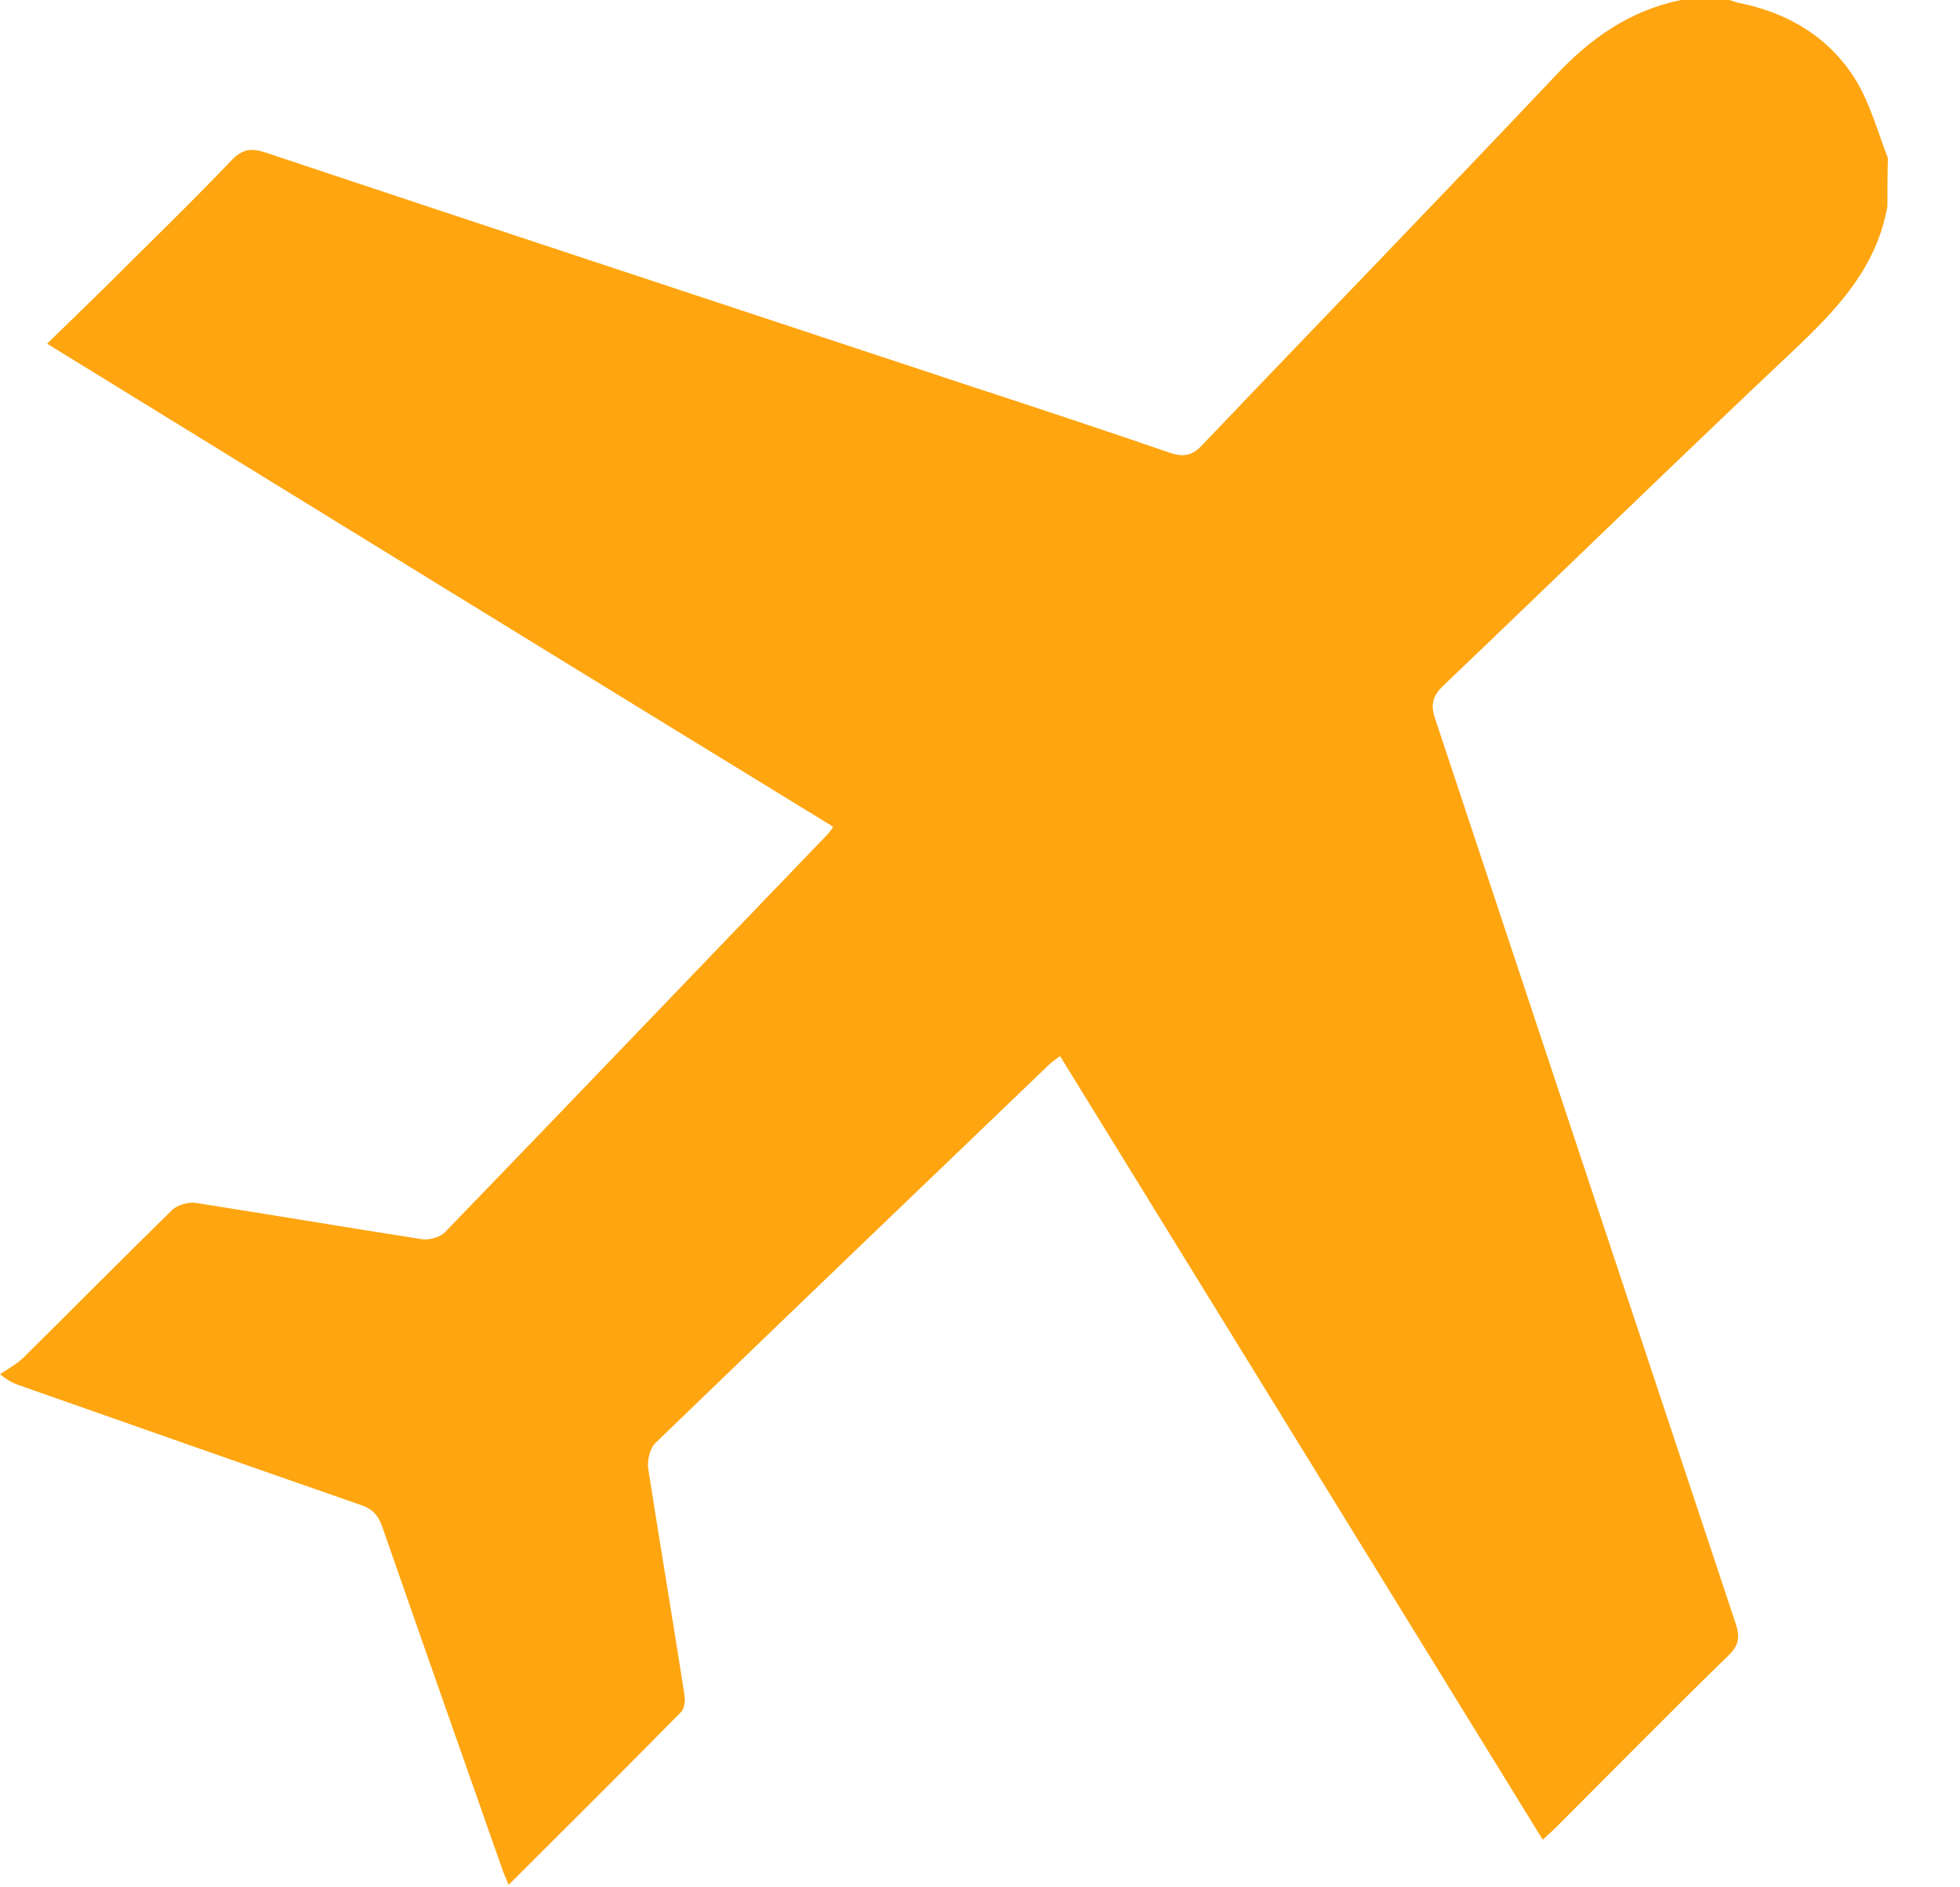 <svg width="27" height="26" viewBox="0 0 27 26" fill="none" xmlns="http://www.w3.org/2000/svg">
<path d="M26 2.841C25.858 3.652 25.351 4.214 24.776 4.762C23.132 6.311 21.516 7.887 19.886 9.442C19.737 9.584 19.703 9.706 19.77 9.902C21.15 14.055 22.53 18.215 23.91 22.368C23.971 22.55 23.957 22.666 23.808 22.808C23.017 23.579 22.239 24.37 21.455 25.154C21.394 25.215 21.333 25.27 21.252 25.344C19.033 21.739 16.822 18.154 14.603 14.549C14.542 14.596 14.488 14.63 14.447 14.671C12.642 16.402 10.836 18.134 9.036 19.872C8.955 19.946 8.915 20.109 8.928 20.224C9.091 21.265 9.266 22.307 9.429 23.349C9.442 23.43 9.429 23.545 9.375 23.592C8.597 24.384 7.812 25.161 7.007 25.966C6.973 25.878 6.94 25.817 6.919 25.75C6.365 24.174 5.81 22.598 5.262 21.022C5.208 20.873 5.134 20.792 4.985 20.738C3.409 20.19 1.833 19.635 0.257 19.081C0.196 19.06 0.129 19.033 0 18.932C0.108 18.857 0.237 18.79 0.331 18.695C1.008 18.026 1.684 17.342 2.367 16.673C2.442 16.598 2.591 16.558 2.692 16.571C3.734 16.734 4.775 16.91 5.817 17.072C5.912 17.085 6.06 17.045 6.128 16.977C7.887 15.158 9.632 13.331 11.383 11.512C11.411 11.485 11.438 11.451 11.478 11.39C7.866 9.178 4.275 6.967 0.649 4.735C0.927 4.464 1.19 4.207 1.447 3.957C2.029 3.375 2.618 2.807 3.186 2.212C3.341 2.049 3.463 2.036 3.666 2.104C6.865 3.172 10.071 4.227 13.277 5.289C14.224 5.6 15.171 5.912 16.111 6.236C16.308 6.304 16.429 6.277 16.571 6.121C18.188 4.424 19.818 2.746 21.428 1.042C21.908 0.528 22.456 0.142 23.159 0C23.382 0 23.599 0 23.822 0C23.876 0.014 23.93 0.041 23.991 0.047C24.654 0.189 25.202 0.521 25.56 1.096C25.763 1.427 25.865 1.813 26.007 2.178C26 2.401 26 2.624 26 2.841Z" fill="#FFA510"/>
</svg>

